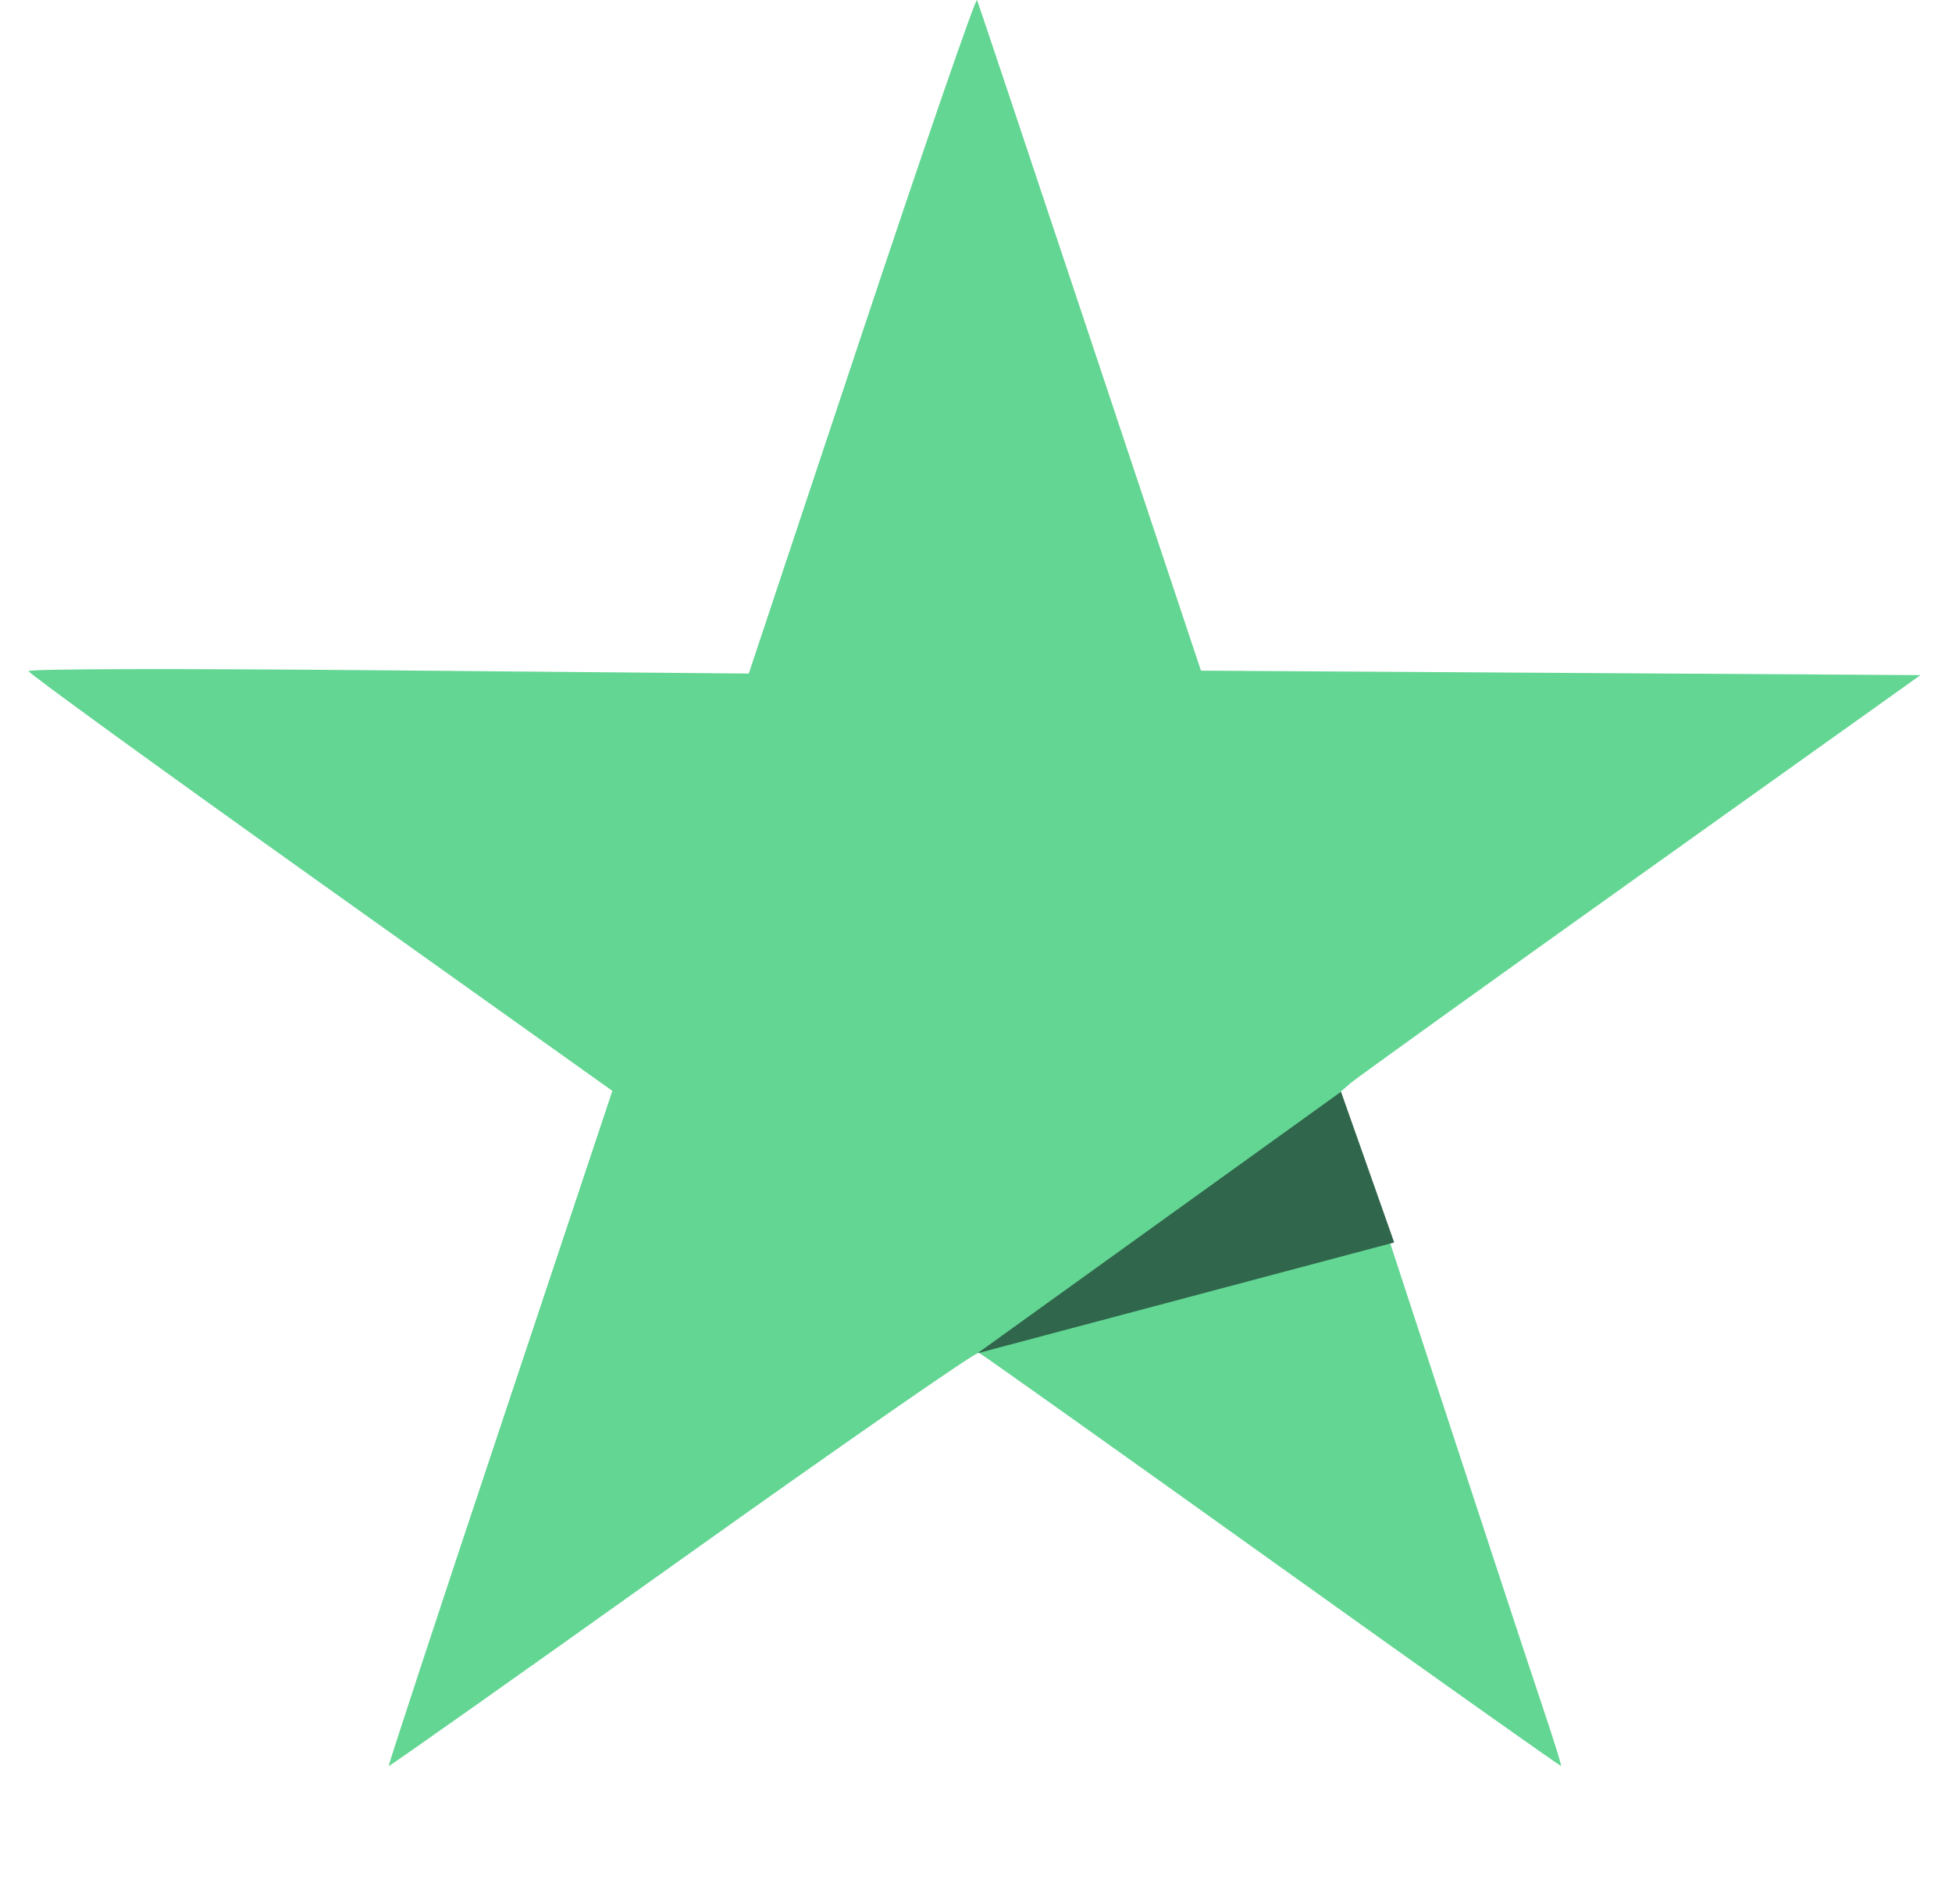 <svg width="41" height="40" viewBox="0 0 41 40" fill="none" xmlns="http://www.w3.org/2000/svg"><path fill-rule="evenodd" clip-rule="evenodd" d="M18.101 7.019L15.727 14.15L8.161 14.083C3.697 14.043 0.597 14.05 0.6 14.099C0.602 14.145 3.362 16.148 6.733 18.55L12.862 22.917L10.502 29.997C9.203 33.891 8.152 37.088 8.165 37.101C8.177 37.114 10.948 35.155 14.322 32.749C17.696 30.342 20.502 28.393 20.559 28.418C20.616 28.442 23.385 30.411 26.714 32.792C30.042 35.173 32.776 37.111 32.789 37.099C32.801 37.086 32.622 36.513 32.39 35.825C32.158 35.138 31.111 31.956 30.063 28.755L28.158 22.936L28.374 22.749C28.493 22.647 31.234 20.677 34.464 18.373L40.338 14.183L32.781 14.136L25.225 14.089L22.897 7.102C21.616 3.259 20.548 0.063 20.522 0.001C20.496 -0.062 19.407 3.096 18.101 7.019Z" fill="#63D693"/><path fill-rule="evenodd" clip-rule="evenodd" d="M20.531 28.43L28.167 22.936L29.284 26.102L20.531 28.43Z" fill="#30664B"/></svg>